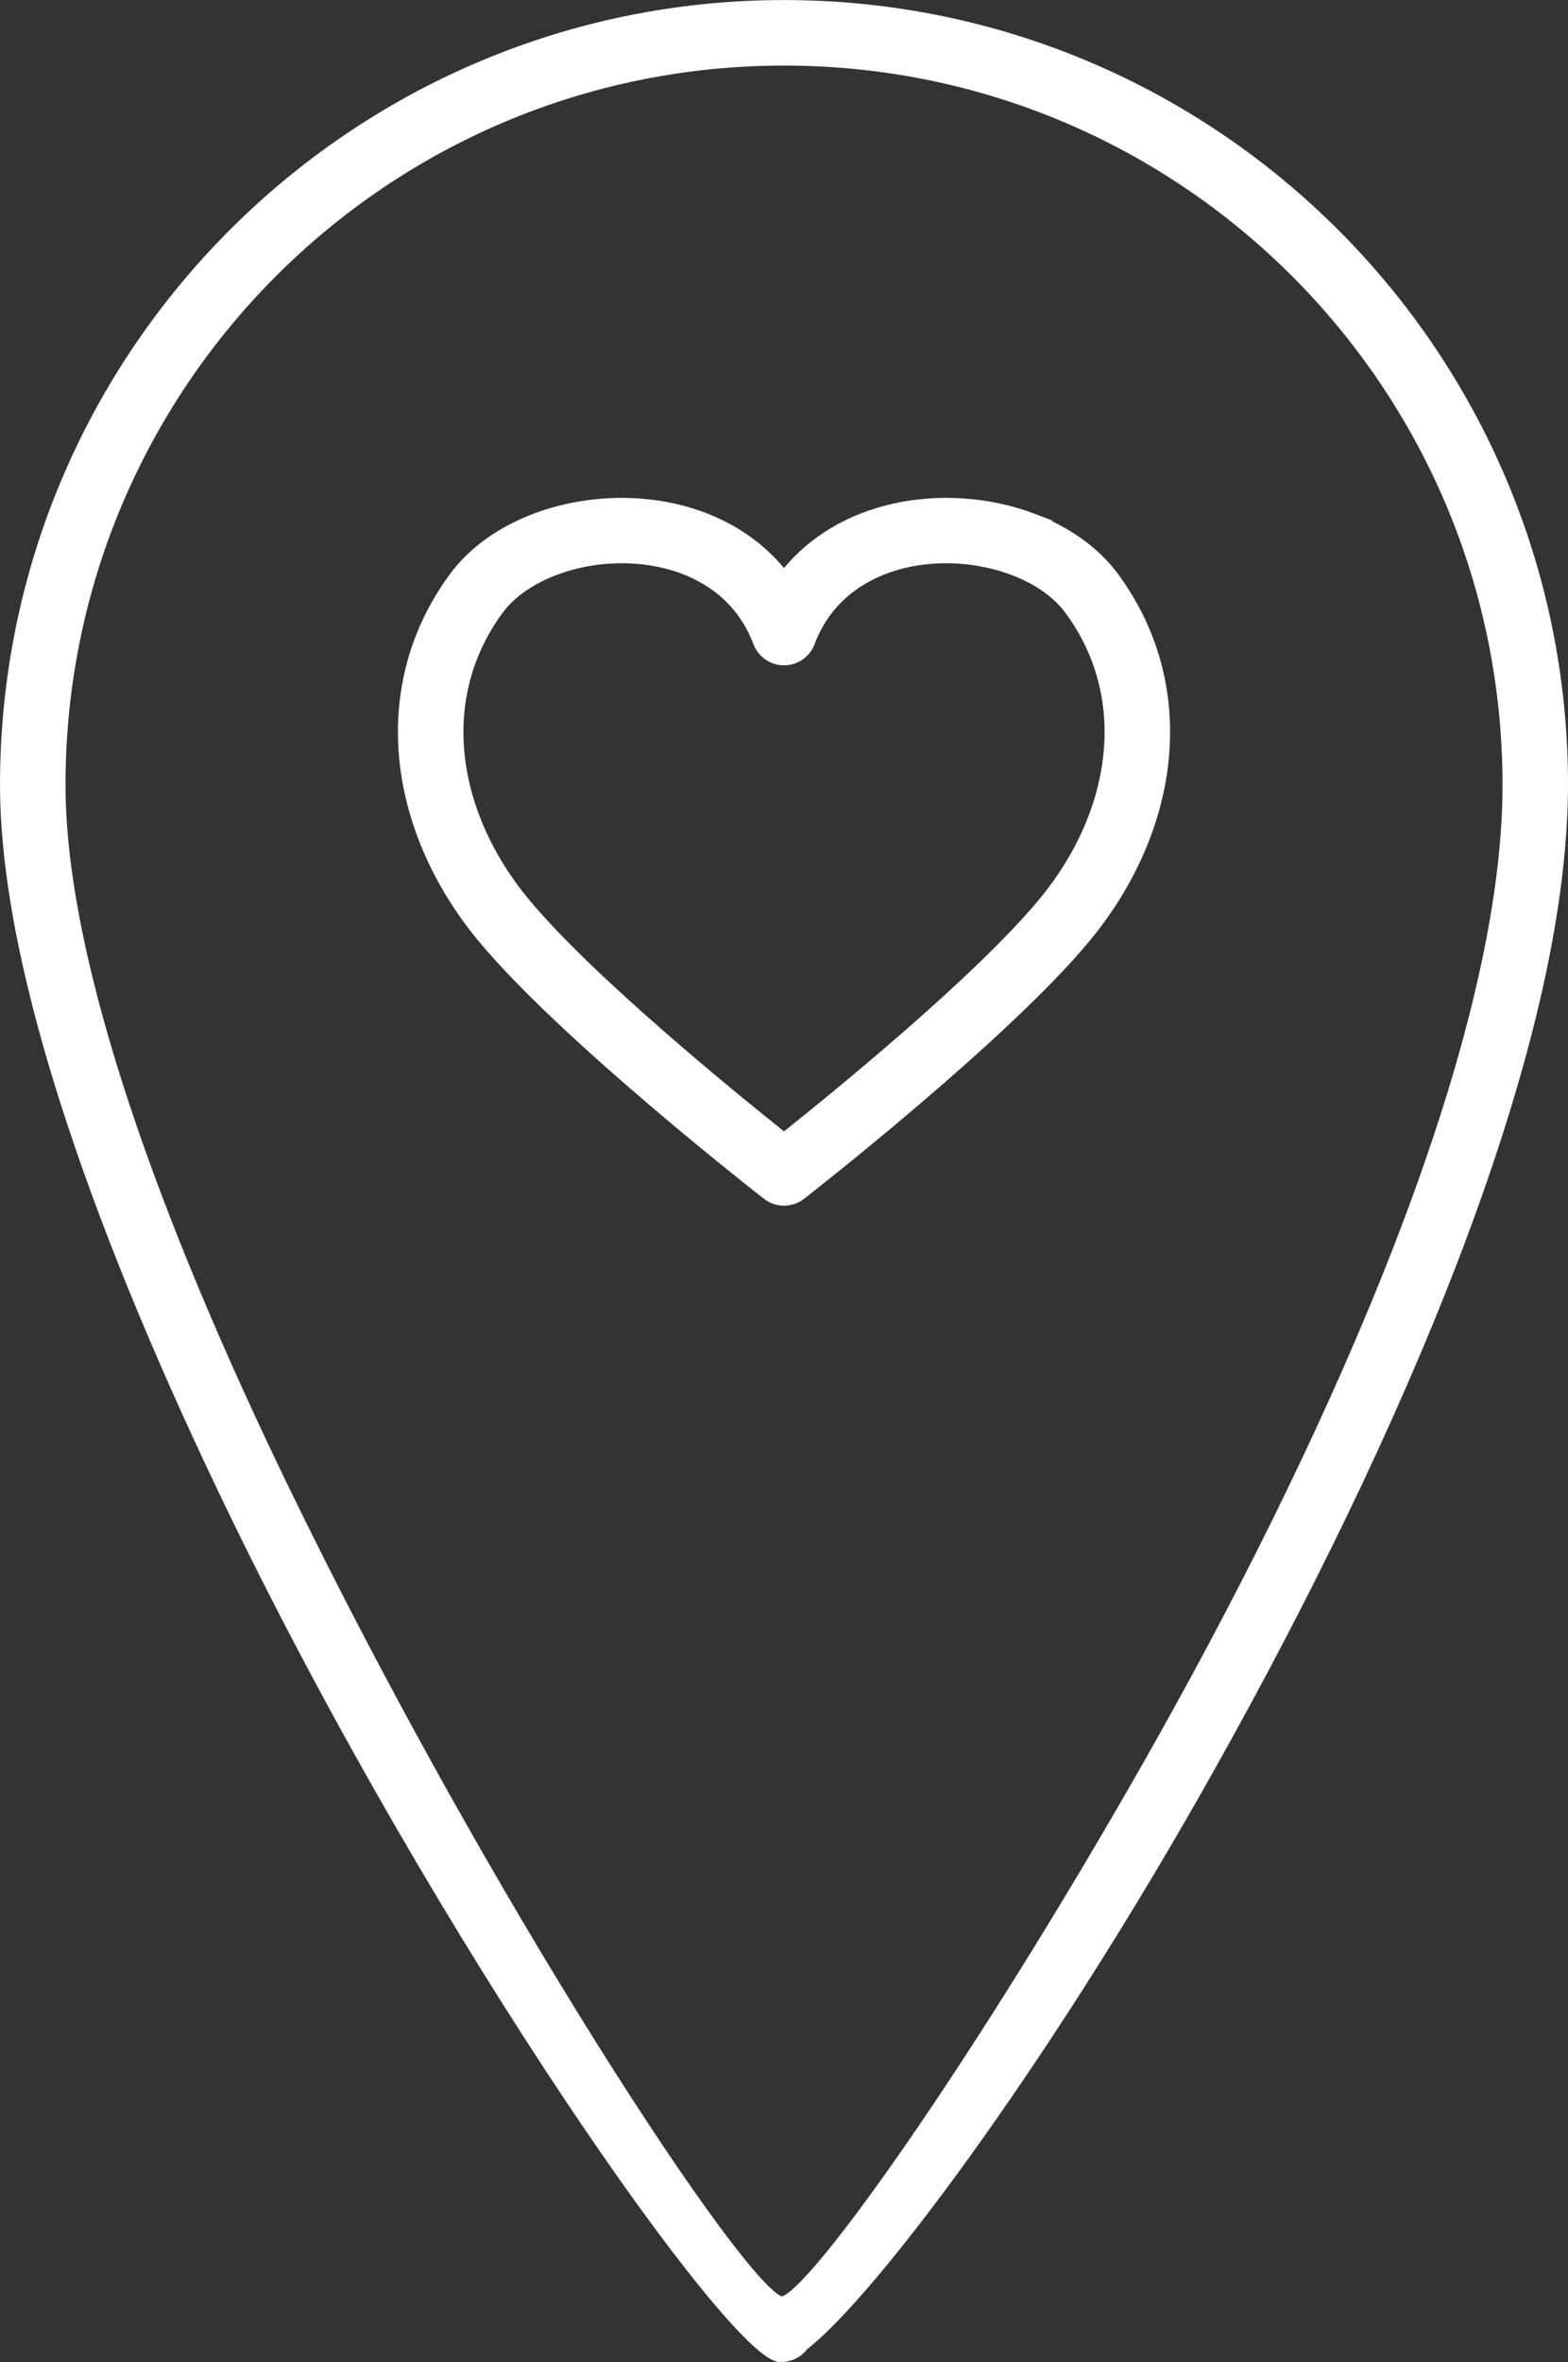<?xml version="1.0" encoding="UTF-8"?> <svg xmlns="http://www.w3.org/2000/svg" xmlns:xlink="http://www.w3.org/1999/xlink" xmlns:xodm="http://www.corel.com/coreldraw/odm/2003" xml:space="preserve" width="42.489mm" height="63.956mm" version="1.1" style="shape-rendering:geometricPrecision; text-rendering:geometricPrecision; image-rendering:optimizeQuality; fill-rule:evenodd; clip-rule:evenodd" viewBox="0 0 567.53 854.27"><rect x="0" y="0" width="567.53" height="854.27" fill="#333333" stroke="none"/> <defs> <style type="text/css"> .str0 {stroke:#FEFEFE;stroke-width:2.67;stroke-miterlimit:22.926} .fil0 {fill:#FEFEFE;fill-rule:nonzero} </style> </defs> <g id="Слой_x0020_1">  <g id="_2527922738496"> <path class="fil0 str0" d="M545.16 283.84c0,-72.22 -29.26,-137.6 -76.56,-184.92 -47.28,-47.29 -112.62,-76.54 -184.83,-76.54 -72.2,0 -137.55,29.25 -184.83,76.54 -47.3,47.32 -76.56,112.7 -76.56,184.92 0,65.33 35.44,160.75 80.6,253.9 72.37,149.28 166.27,291.71 179.95,294.14 10.19,-0.71 70.66,-85.73 132.35,-194.24 63.03,-110.87 124.27,-245.55 129.54,-341.05 0.22,-4.04 0.34,-8.29 0.34,-12.75zm-61.69 -199.71c51.11,51.13 82.73,121.74 82.73,199.71 0,4.24 -0.14,8.88 -0.42,13.9 -5.48,99.23 -67.97,237.18 -132.25,350.25 -56.97,100.22 -117.58,181.44 -142.28,200.63 -1.79,2.43 -4.59,4.05 -7.77,4.26 -0.24,0.04 -0.47,0.06 -0.68,0.06l0 -0.03c-0.22,0 -0.45,-0 -0.67,-0.01 -16.87,-0.92 -122.44,-150.09 -198.05,-306.03 -46.36,-95.62 -82.74,-194.18 -82.74,-263.02 0,-77.98 31.62,-148.59 82.73,-199.71 51.14,-51.15 121.74,-82.79 199.7,-82.79 77.96,0 148.57,31.64 199.7,82.79z"></path> <path class="fil0 str0" d="M386.77 220.95c-4.54,-6.2 -11.76,-11.08 -20.29,-14.29 -9.22,-3.47 -19.77,-4.94 -30.08,-4.02 -10.05,0.89 -19.82,4.07 -27.76,9.88 -6.48,4.75 -11.79,11.33 -15.05,19.98 -2.04,5.42 -8.1,8.17 -13.52,6.12 -2.94,-1.11 -5.09,-3.4 -6.12,-6.12 -3.26,-8.64 -8.56,-15.23 -15.05,-19.98 -7.94,-5.81 -17.71,-8.99 -27.76,-9.88 -10.31,-0.92 -20.86,0.55 -30.08,4.02 -8.53,3.21 -15.75,8.09 -20.29,14.29 -11.26,15.35 -15.57,32.92 -14.08,50.5 1.62,19.05 9.99,38.17 23.71,54.7 23.45,28.22 75.21,70.28 93.37,84.73 18.16,-14.45 69.92,-56.51 93.37,-84.73 13.72,-16.53 22.09,-35.66 23.71,-54.71 1.5,-17.58 -2.82,-35.15 -14.08,-50.5zm-12.89 -33.94c12.2,4.6 22.8,11.93 29.82,21.53 14.46,19.72 20.01,42.2 18.11,64.64 -1.98,23.3 -12.06,46.5 -28.56,66.38 -29.41,35.4 -99.32,90.05 -102.87,92.82 -3.71,3.01 -9.13,3.18 -13.06,0.12 -0.21,-0.16 -72.89,-56.67 -103.03,-92.94 -16.5,-19.88 -26.58,-43.08 -28.56,-66.38 -1.91,-22.44 3.64,-44.92 18.11,-64.64 7.02,-9.6 17.62,-16.93 29.82,-21.53 12.04,-4.54 25.82,-6.45 39.28,-5.26 13.73,1.22 27.21,5.66 38.37,13.83 4.6,3.37 8.8,7.36 12.46,11.99 3.65,-4.64 7.85,-8.62 12.46,-11.99 11.16,-8.17 24.64,-12.61 38.37,-13.83 13.47,-1.2 27.25,0.72 39.29,5.26z"></path> </g> </g> </svg> 
